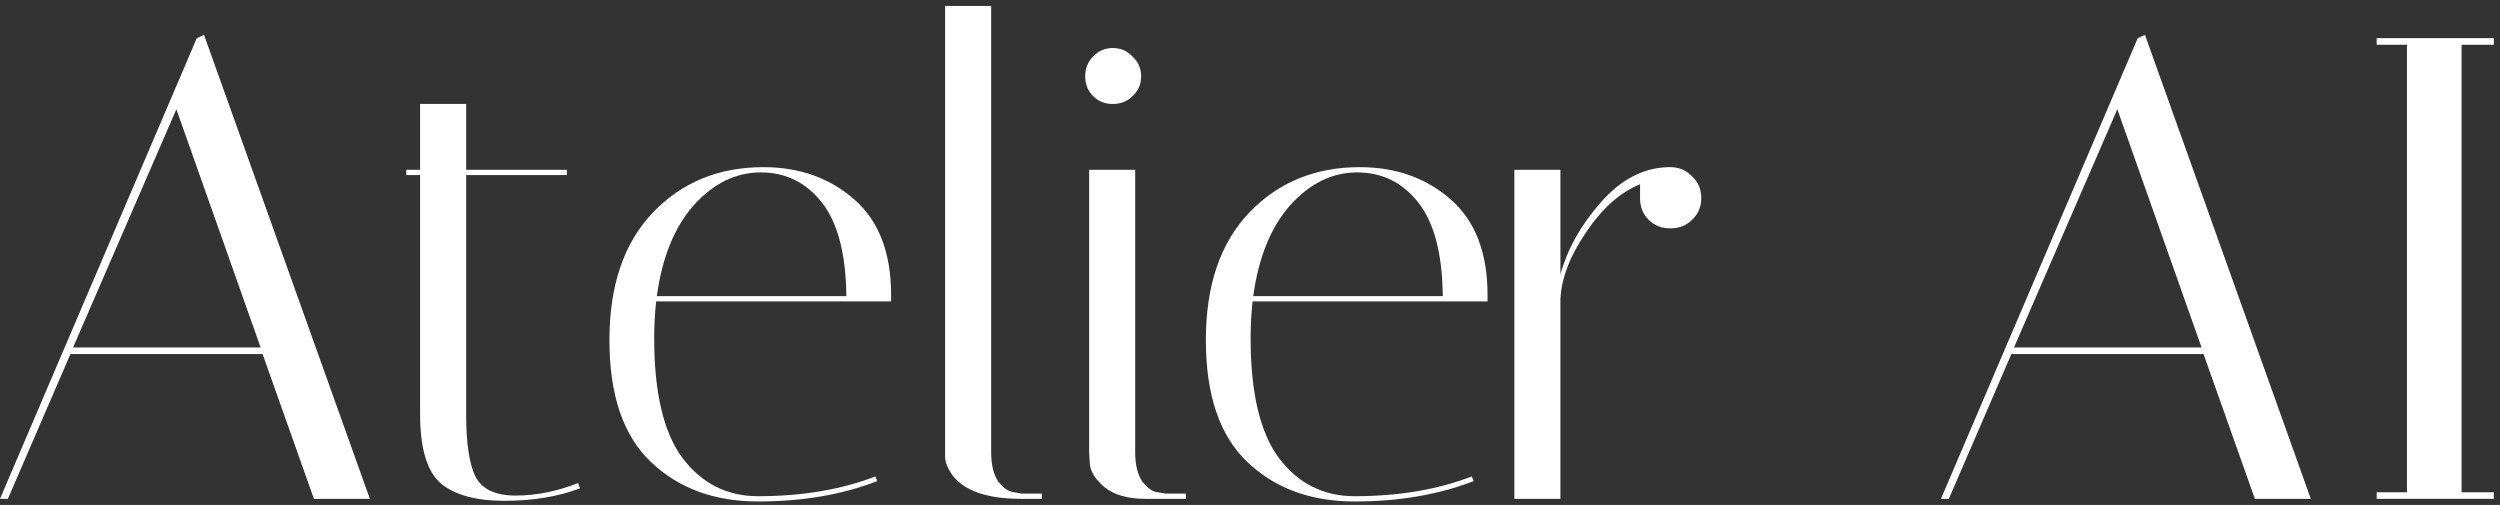 <svg width="203" height="41" viewBox="0 0 203 41" fill="none" xmlns="http://www.w3.org/2000/svg">
<rect x="0" y="0" width="203" height="41" fill="#333333" stroke="none"/>
<path d="M192.986 3.633V3.098H202.498V3.633H199.88V39.972H202.498V40.506H192.986V39.972H195.444V3.633H192.986Z" fill="white"/>
<path d="M158.246 40.506H157.605L173.584 3.098L174.171 2.831L187.638 40.506H183.096L178.928 28.75H163.323L158.246 40.506ZM171.927 8.87L163.537 28.215H178.767L171.927 8.87Z" fill="white"/>
<path d="M133.172 16.084V14.962C131.569 15.603 130.109 16.904 128.79 18.863C127.472 20.787 126.777 22.604 126.706 24.314V40.506H122.965V13.786H126.706V22.283C127.276 20.217 128.363 18.275 129.966 16.458C131.569 14.606 133.386 13.644 135.417 13.573H135.631C136.343 13.573 136.931 13.822 137.394 14.321C137.893 14.784 138.142 15.372 138.142 16.084C138.142 16.797 137.893 17.385 137.394 17.848C136.931 18.311 136.343 18.543 135.631 18.543C134.918 18.543 134.33 18.311 133.867 17.848C133.404 17.385 133.172 16.797 133.172 16.084Z" fill="white"/>
<path d="M101.55 27.467C101.55 31.885 102.315 35.127 103.847 37.193C105.415 39.259 107.464 40.292 109.993 40.292C113.556 40.292 116.726 39.758 119.505 38.689L119.666 39.063C116.815 40.168 113.591 40.72 109.993 40.72C106.43 40.72 103.527 39.651 101.282 37.514C99.038 35.376 97.916 32.081 97.916 27.627C97.916 23.174 99.091 19.718 101.443 17.26C103.794 14.802 106.787 13.573 110.42 13.573C113.342 13.573 115.8 14.445 117.795 16.191C119.79 17.937 120.788 20.52 120.788 23.94C120.788 24.118 120.788 24.296 120.788 24.474H101.71C101.603 25.436 101.55 26.434 101.55 27.467ZM117.154 24.047C117.118 20.627 116.459 18.097 115.177 16.458C113.894 14.82 112.237 14 110.207 14C108.176 14 106.359 14.891 104.756 16.672C103.188 18.453 102.191 20.912 101.763 24.047H117.154Z" fill="white"/>
<path d="M93.033 40.506C91.573 40.506 90.451 40.185 89.667 39.544C88.919 38.903 88.527 38.262 88.491 37.62L88.438 36.712V13.786H92.178V36.712C92.178 37.745 92.374 38.547 92.766 39.117C93.194 39.651 93.603 39.936 93.995 39.972L94.637 40.079H96.293V40.506H93.033ZM88.758 7.801C88.331 7.374 88.117 6.839 88.117 6.198C88.117 5.557 88.331 5.022 88.758 4.595C89.186 4.132 89.72 3.9 90.361 3.9C91.003 3.9 91.537 4.132 91.965 4.595C92.428 5.022 92.659 5.557 92.659 6.198C92.659 6.839 92.428 7.374 91.965 7.801C91.537 8.229 91.003 8.442 90.361 8.442C89.72 8.442 89.186 8.229 88.758 7.801Z" fill="white"/>
<path d="M82.94 40.506C79.805 40.506 77.828 39.687 77.009 38.048C76.831 37.692 76.741 37.371 76.741 37.086V0.48H80.482V36.712C80.482 37.745 80.678 38.547 81.07 39.117C81.498 39.651 81.925 39.936 82.353 39.972L82.94 40.079H84.597V40.506H82.94Z" fill="white"/>
<path d="M53.12 27.467C53.12 31.885 53.886 35.127 55.418 37.193C56.985 39.259 59.034 40.292 61.563 40.292C65.126 40.292 68.297 39.758 71.076 38.689L71.236 39.063C68.386 40.168 65.162 40.72 61.563 40.72C58.001 40.72 55.097 39.651 52.853 37.514C50.608 35.376 49.486 32.081 49.486 27.627C49.486 23.174 50.662 19.718 53.013 17.26C55.364 14.802 58.357 13.573 61.991 13.573C64.912 13.573 67.37 14.445 69.365 16.191C71.361 17.937 72.358 20.52 72.358 23.94C72.358 24.118 72.358 24.296 72.358 24.474H53.28C53.173 25.436 53.12 26.434 53.12 27.467ZM68.724 24.047C68.689 20.627 68.029 18.097 66.747 16.458C65.464 14.82 63.808 14 61.777 14C59.746 14 57.929 14.891 56.326 16.672C54.759 18.453 53.761 20.912 53.334 24.047H68.724Z" fill="white"/>
<path d="M32.989 14.214V13.786H34.111V8.442H37.852V13.786H46.028V14.214H37.852V33.666C37.852 35.982 38.101 37.656 38.6 38.689C39.134 39.722 40.221 40.239 41.859 40.239C43.534 40.239 45.226 39.901 46.936 39.224L47.097 39.651C45.315 40.328 43.267 40.666 40.951 40.666C38.671 40.666 36.961 40.203 35.821 39.277C34.681 38.315 34.111 36.427 34.111 33.612V14.214H32.989Z" fill="white"/>
<path d="M0.641 40.506H0L15.979 3.098L16.566 2.831L30.033 40.506H25.491L21.322 28.75H5.718L0.641 40.506ZM14.322 8.87L5.932 28.215H21.162L14.322 8.87Z" fill="white"/>
</svg>
